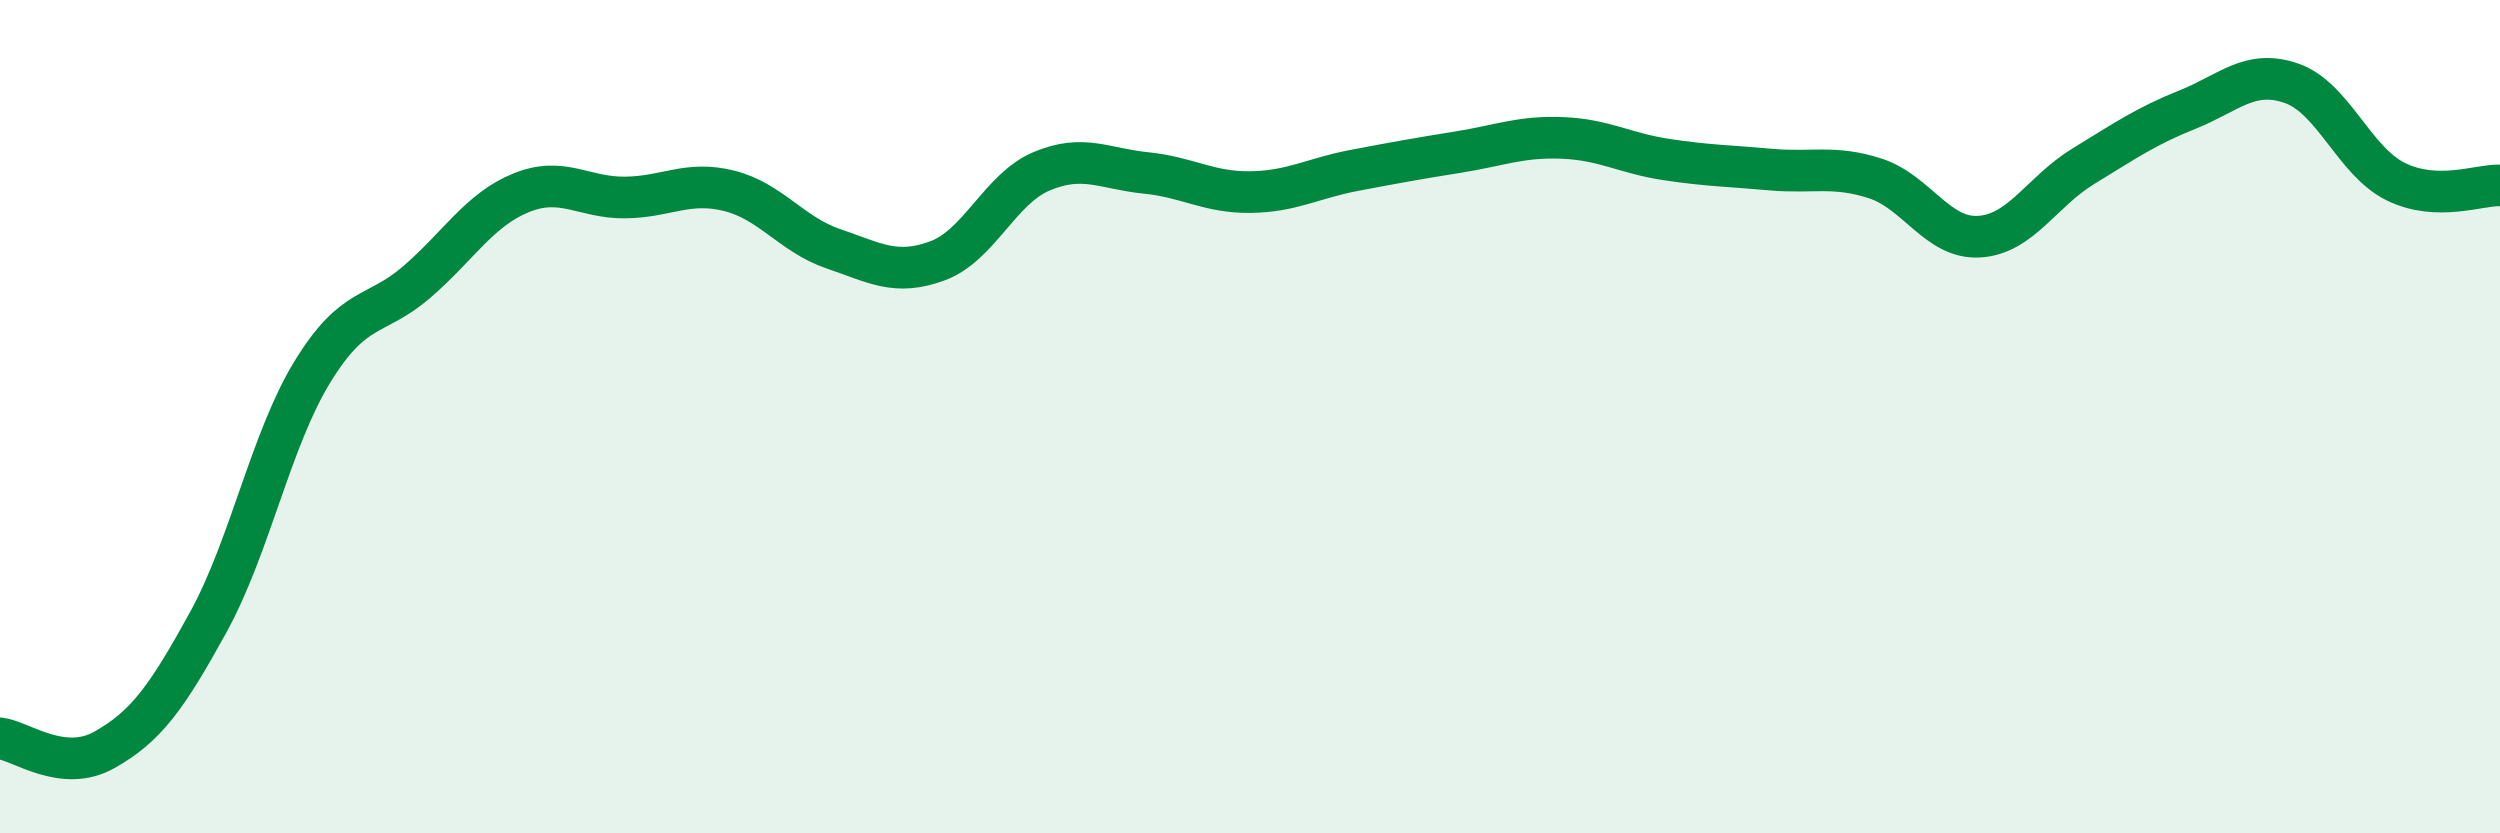
    <svg width="60" height="20" viewBox="0 0 60 20" xmlns="http://www.w3.org/2000/svg">
      <path
        d="M 0,17.72 C 0.5,17.78 1.5,18.56 2.5,18 C 3.5,17.44 4,16.75 5,14.93 C 6,13.11 6.5,10.55 7.5,8.92 C 8.5,7.29 9,7.63 10,6.77 C 11,5.91 11.5,5.04 12.5,4.63 C 13.5,4.22 14,4.75 15,4.74 C 16,4.73 16.5,4.33 17.5,4.58 C 18.5,4.83 19,5.63 20,5.97 C 21,6.31 21.5,6.63 22.5,6.26 C 23.5,5.89 24,4.53 25,4.11 C 26,3.69 26.5,4.05 27.5,4.15 C 28.5,4.25 29,4.62 30,4.61 C 31,4.6 31.5,4.28 32.5,4.09 C 33.5,3.9 34,3.81 35,3.65 C 36,3.49 36.5,3.27 37.5,3.31 C 38.5,3.35 39,3.68 40,3.83 C 41,3.98 41.5,3.98 42.5,4.07 C 43.5,4.16 44,3.96 45,4.28 C 46,4.6 46.5,5.74 47.5,5.68 C 48.5,5.62 49,4.6 50,3.99 C 51,3.38 51.5,3.03 52.5,2.63 C 53.5,2.23 54,1.65 55,2 C 56,2.35 56.5,3.87 57.5,4.36 C 58.5,4.85 59.5,4.43 60,4.45L60 20L0 20Z"
        fill="#008740"
        opacity="0.1"
        stroke-linecap="round"
        stroke-linejoin="round"
      />
      <path
        d="M 0,17.72 C 0.5,17.78 1.5,18.56 2.5,18 C 3.5,17.44 4,16.75 5,14.93 C 6,13.11 6.5,10.55 7.5,8.92 C 8.5,7.29 9,7.63 10,6.77 C 11,5.91 11.5,5.04 12.5,4.63 C 13.5,4.22 14,4.75 15,4.74 C 16,4.73 16.5,4.33 17.5,4.58 C 18.5,4.83 19,5.63 20,5.97 C 21,6.31 21.5,6.63 22.5,6.26 C 23.5,5.89 24,4.53 25,4.11 C 26,3.69 26.5,4.05 27.5,4.15 C 28.5,4.25 29,4.62 30,4.61 C 31,4.6 31.5,4.28 32.5,4.09 C 33.5,3.9 34,3.81 35,3.65 C 36,3.49 36.5,3.27 37.5,3.31 C 38.5,3.35 39,3.68 40,3.83 C 41,3.98 41.5,3.98 42.5,4.07 C 43.5,4.16 44,3.96 45,4.28 C 46,4.6 46.5,5.74 47.5,5.68 C 48.5,5.62 49,4.6 50,3.99 C 51,3.38 51.5,3.03 52.5,2.63 C 53.5,2.23 54,1.65 55,2 C 56,2.35 56.5,3.87 57.5,4.36 C 58.5,4.85 59.5,4.43 60,4.45"
        stroke="#008740"
        stroke-width="1"
        fill="none"
        stroke-linecap="round"
        stroke-linejoin="round"
      />
    </svg>
  